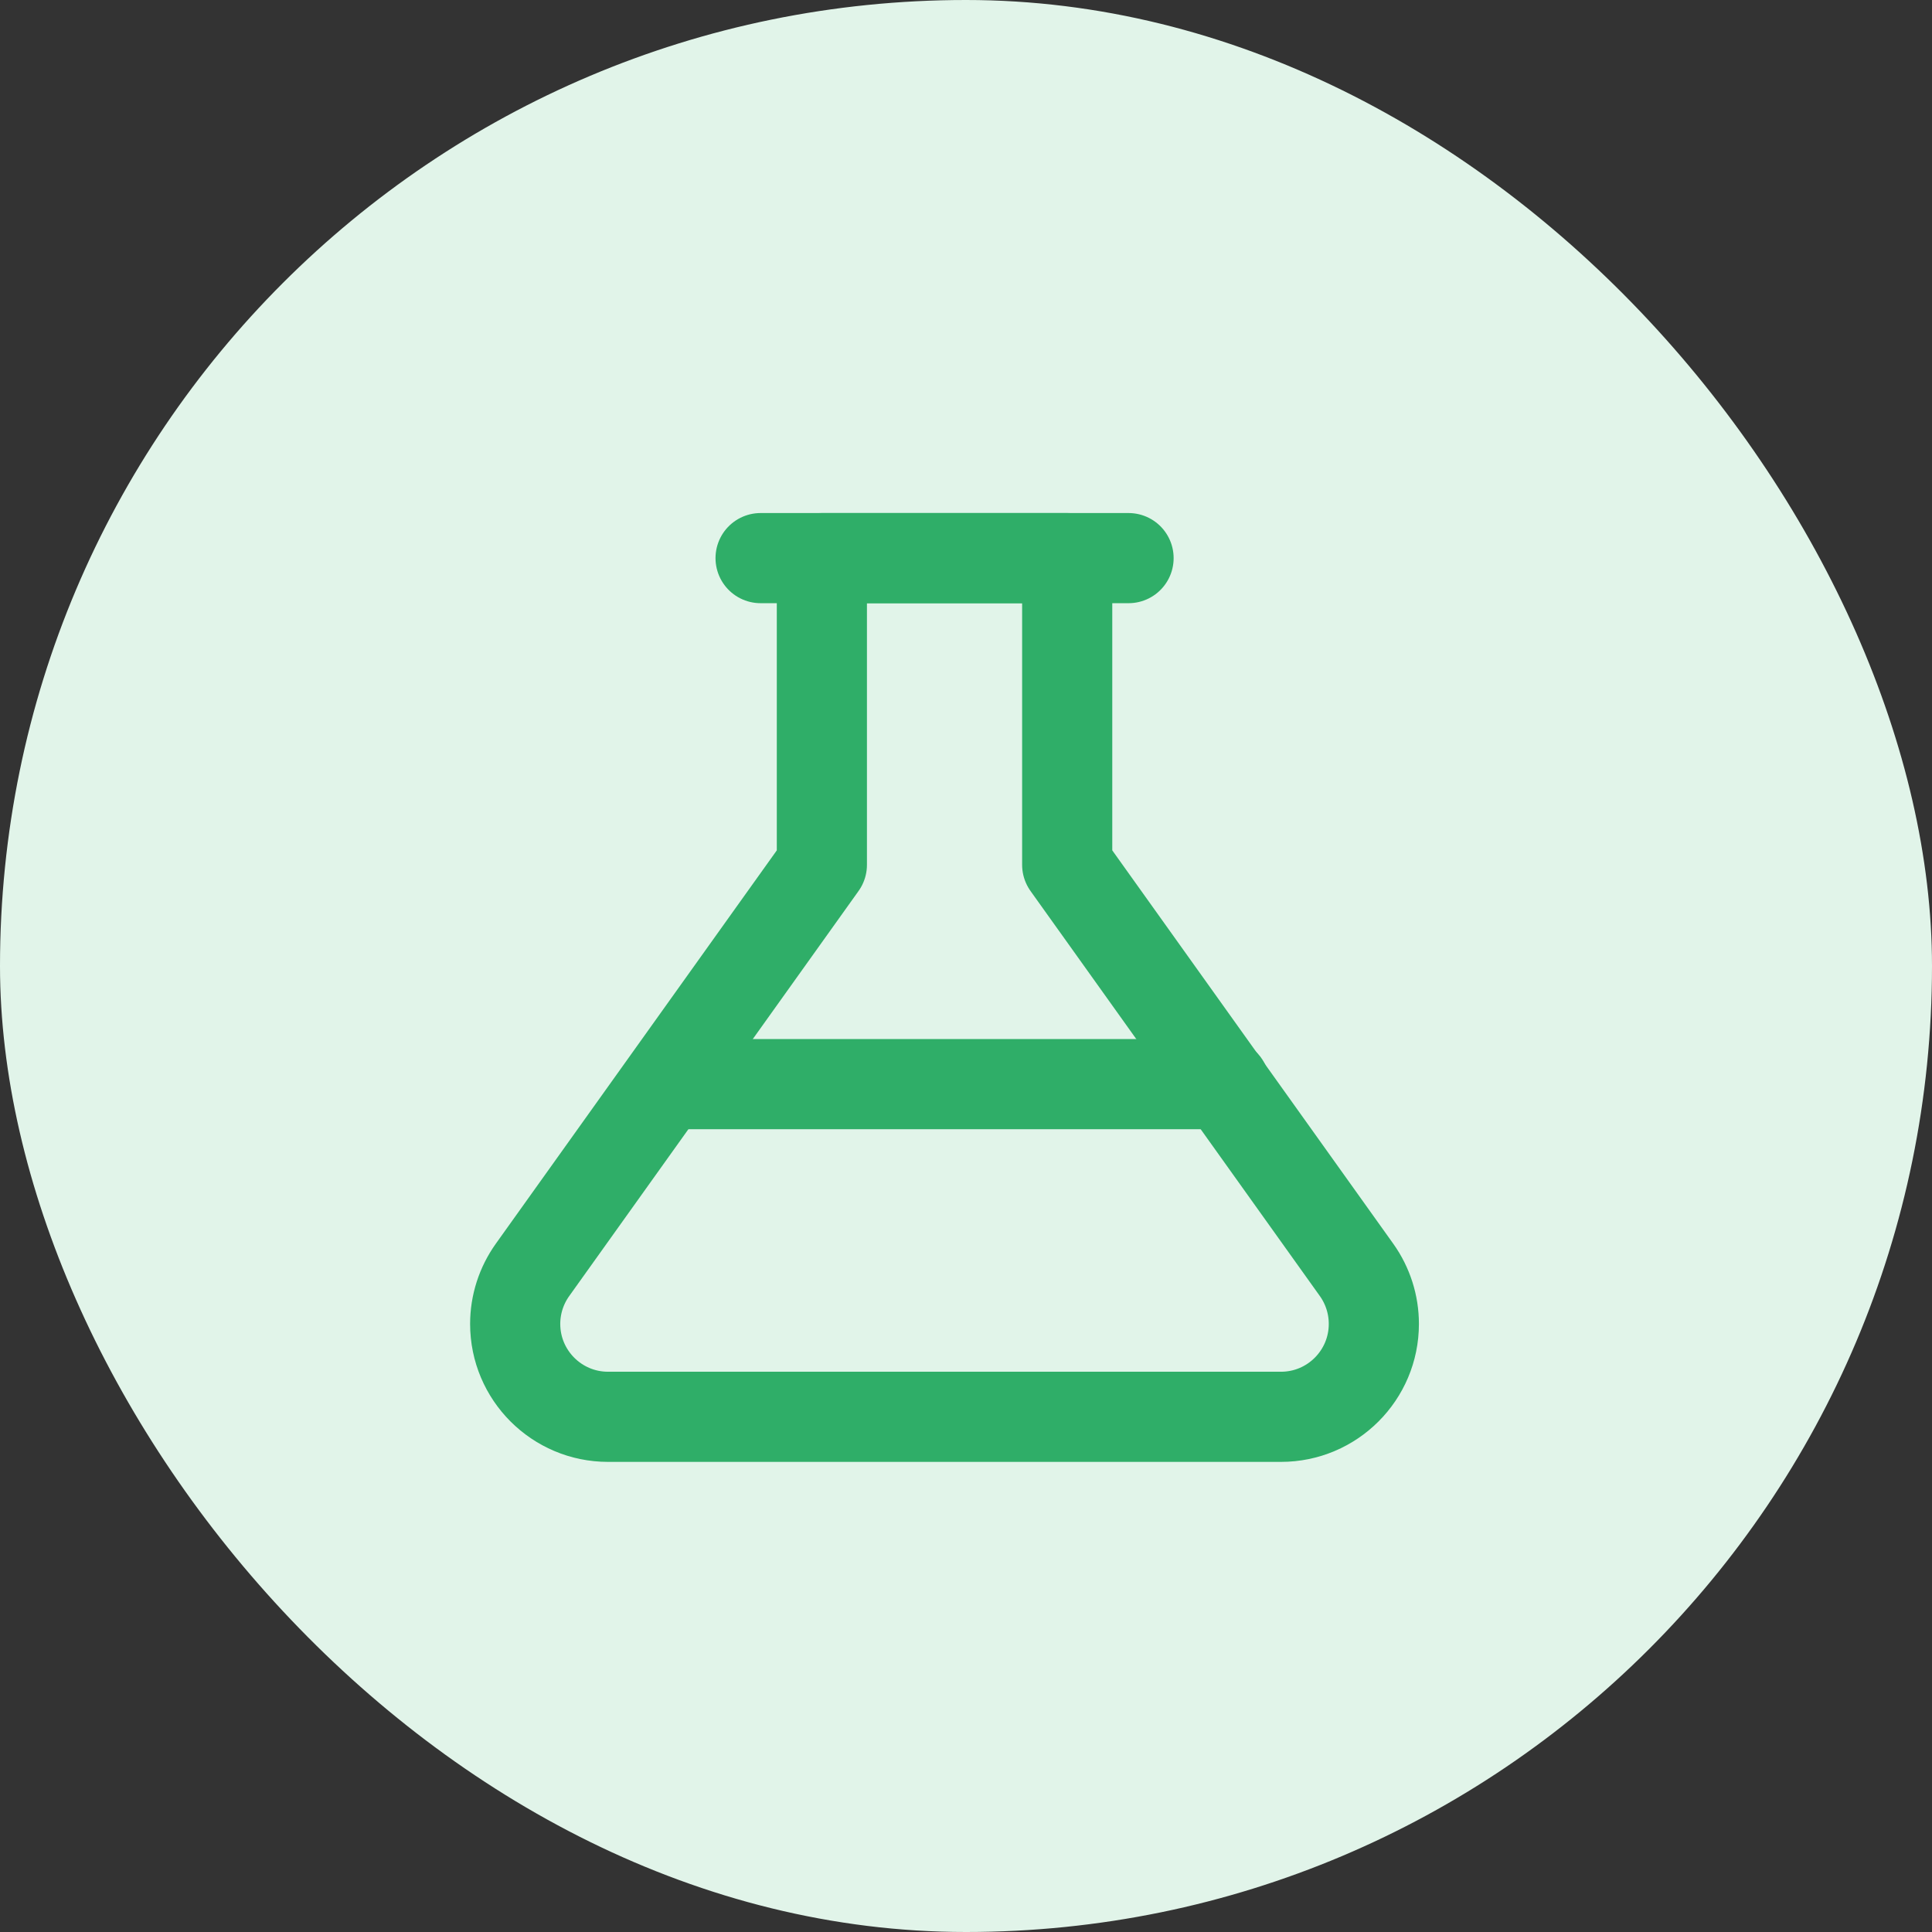 <svg width="50" height="50" viewBox="0 0 50 50" fill="none" xmlns="http://www.w3.org/2000/svg">
<rect x="0" y="0" width="50" height="50" fill="#333333" stroke="none"/>
<rect width="50" height="50" rx="25" fill="#E1F4E9"/>
<path d="M17.239 28.057H31.692" stroke="#2FAE68" stroke-width="2.333" stroke-linecap="round" stroke-linejoin="round"/>
<path d="M21.27 22.381V14.444H27.619V22.381L35.108 32.865C35.399 33.273 35.555 33.761 35.555 34.263C35.555 35.59 34.479 36.667 33.151 36.667H15.737C14.409 36.667 13.333 35.59 13.333 34.263C13.333 33.761 13.49 33.273 13.781 32.865L21.27 22.381Z" stroke="#2FAE68" stroke-width="2.333" stroke-linecap="round" stroke-linejoin="round"/>
<path d="M19.684 14.444H29.207" stroke="#2FAE68" stroke-width="2.333" stroke-linecap="round" stroke-linejoin="round"/>
</svg>
